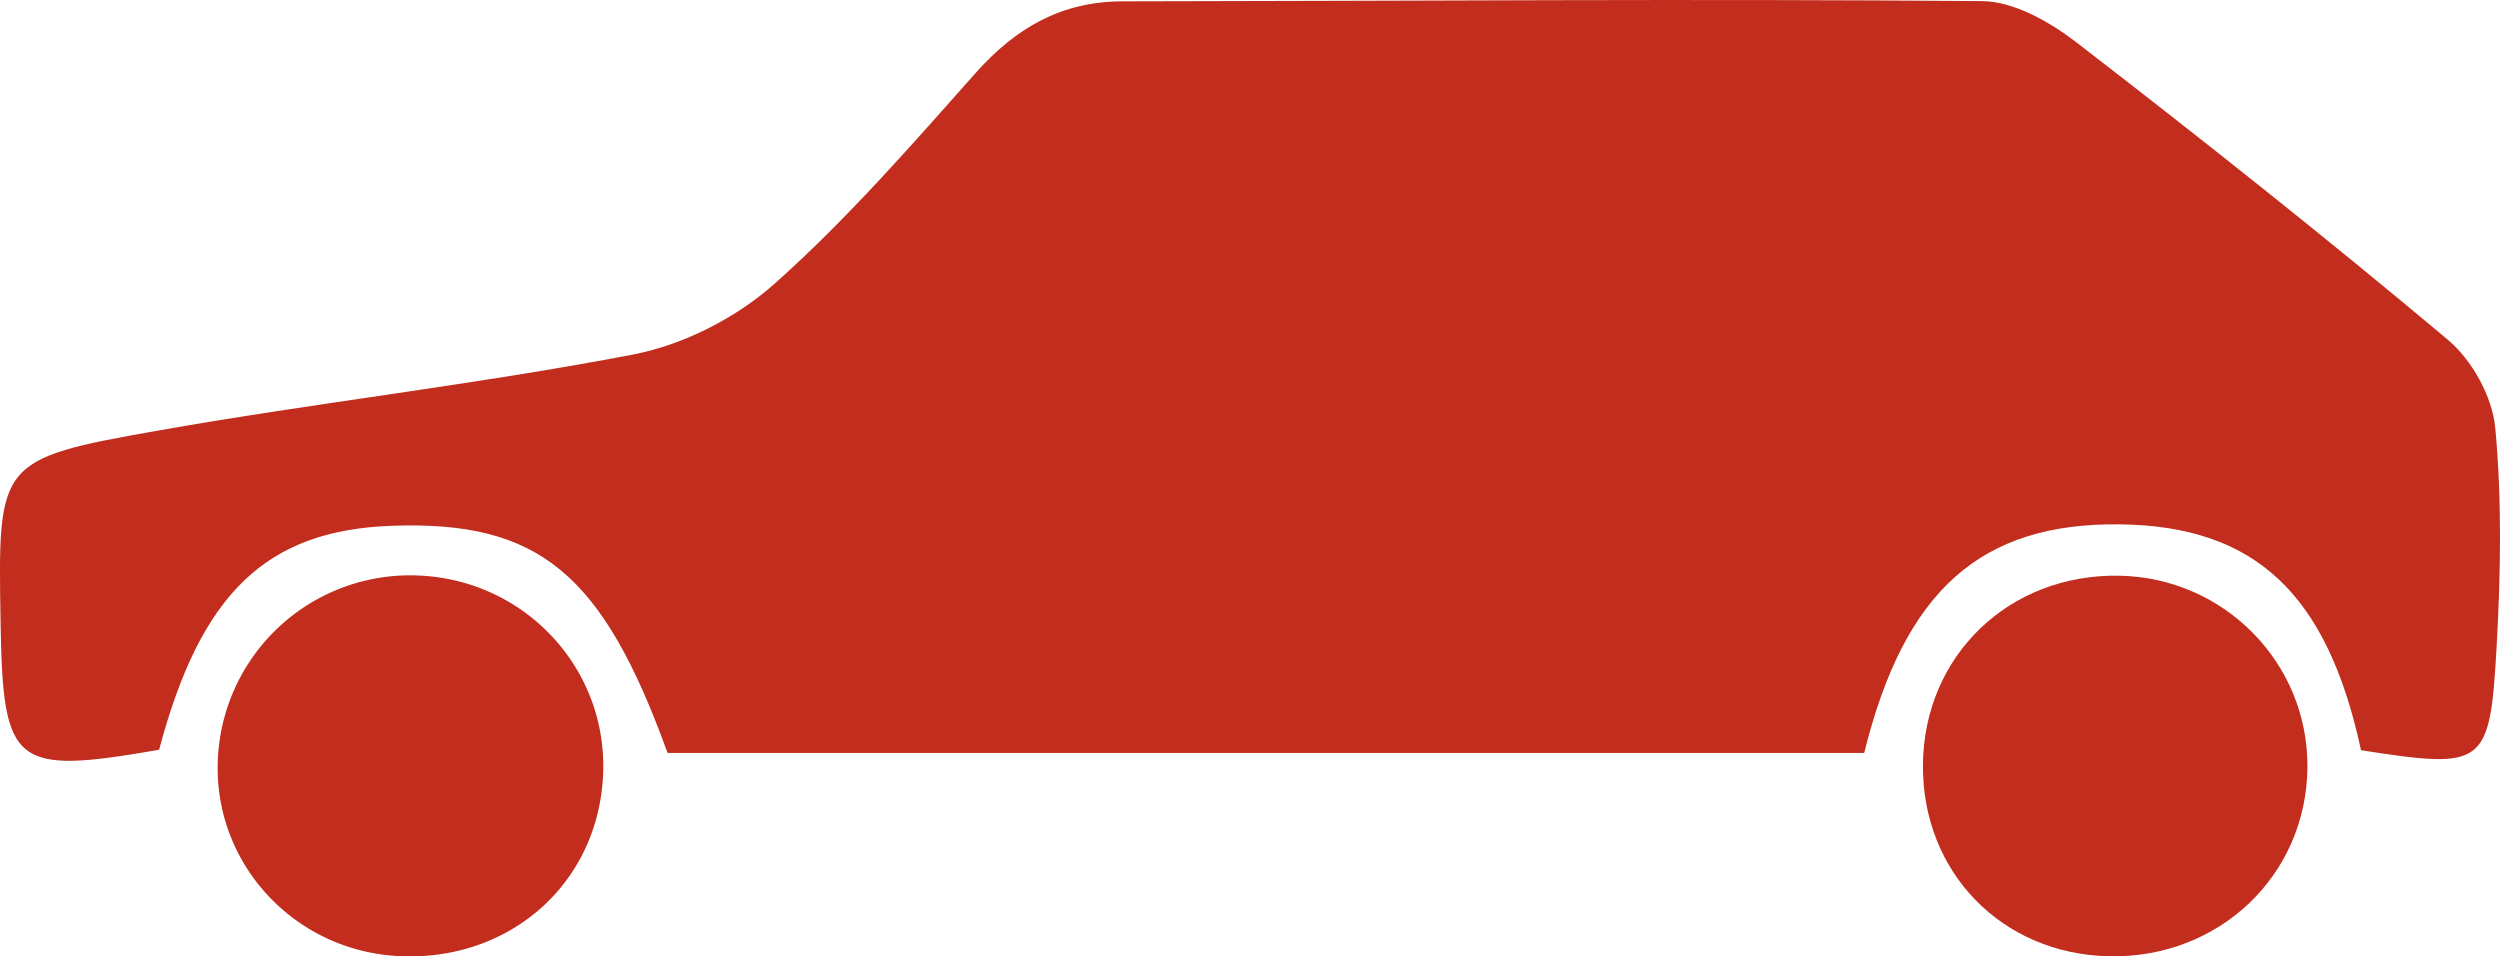 <svg id="Ebene_1" data-name="Ebene 1" xmlns="http://www.w3.org/2000/svg" viewBox="0 0 768.37 293.95"><defs><style>.cls-1{fill:#c32d1d;}</style></defs><title>B</title><path class="cls-1" d="M725.28,439.33c-10.38-48.27-32.68-68.88-73.93-69.42-42.82-.56-66.35,20.11-78.76,70.25H204.8c-20-55.31-39.62-71.44-84.78-69.81-38.6,1.39-58.71,20.75-71.49,68.84-44.7,7.75-48,5.13-48.72-39-.84-49.52-1-50.37,48.26-59.08,48.65-8.61,97.86-14.11,146.35-23.44,15.36-3,31.52-11.25,43.23-21.68,22.2-19.77,41.95-42.41,61.75-64.71,12.35-13.91,26.36-22.09,45.23-22.12,88.06-.1,176.12-.82,264.18-.07,9.8.08,20.86,6.4,29.08,12.74,38.59,29.76,76.8,60.05,114.12,91.38,7.38,6.2,13.62,17.45,14.52,26.93,2.1,22.33,1.68,45,.42,67.5C764.89,444.45,763.26,445.21,725.28,439.33Z" transform="translate(0.37 -208.75)"/><path class="cls-1" d="M647.88,502.66c-33-.67-57.49-25.86-57.24-58.79.26-33.56,26.41-58.78,60.33-58.18,32.34.57,58.18,26.94,57.84,59C708.47,477.85,681.65,503.35,647.88,502.66Z" transform="translate(0.37 -208.75)"/><path class="cls-1" d="M123.39,502.66c-32.47-1-57.87-27.72-56.83-59.71a59.13,59.13,0,0,1,61.8-57.31c32.32,1.38,57.46,28,56.67,60C184.19,479.12,157.56,503.74,123.39,502.66Z" transform="translate(0.37 -208.75)"/></svg>